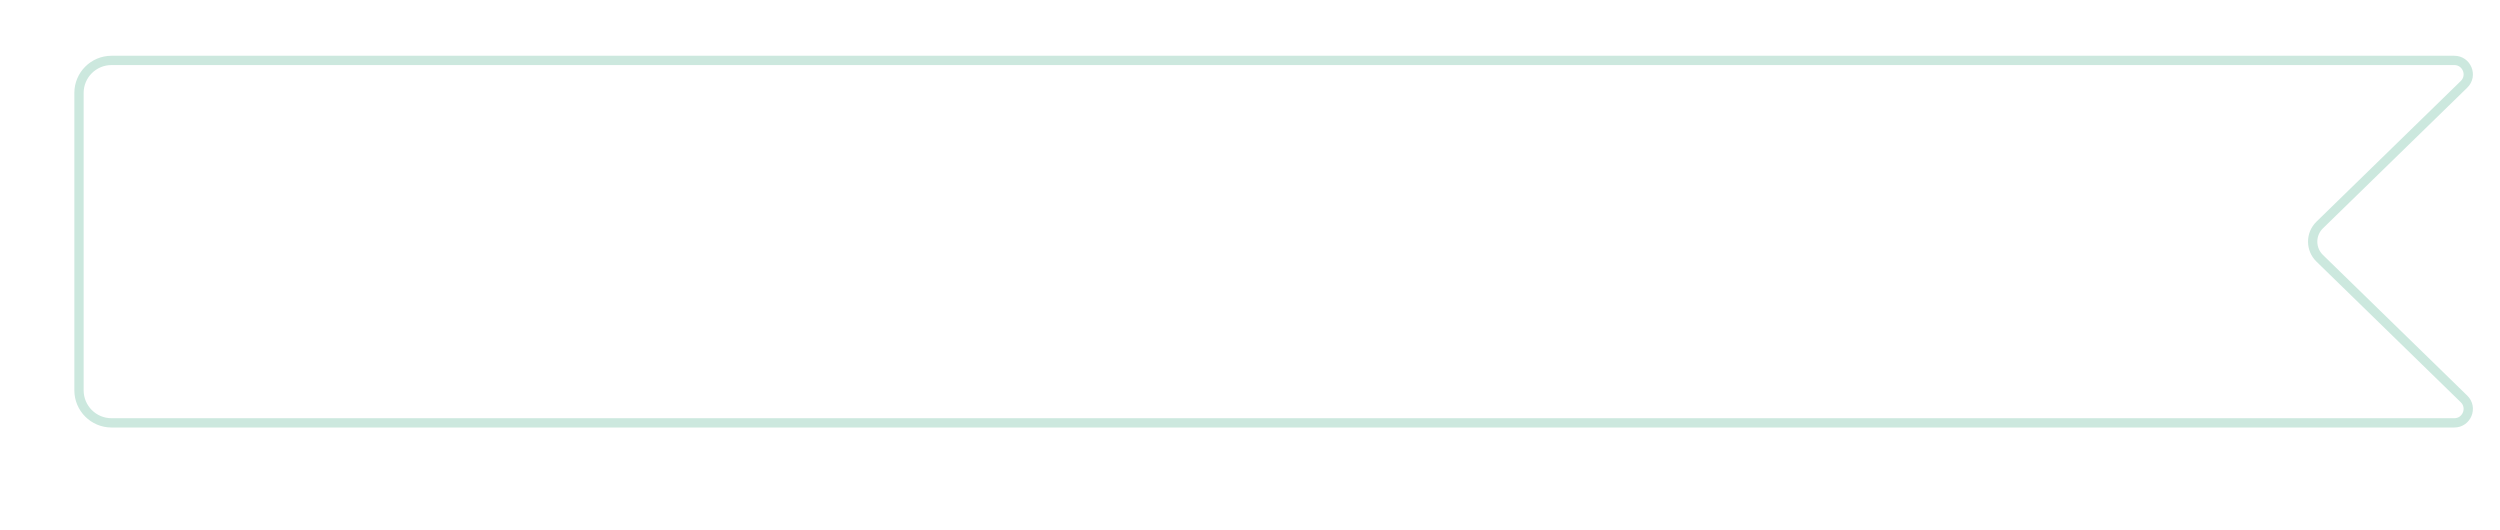 <?xml version="1.0" encoding="UTF-8"?> <svg xmlns="http://www.w3.org/2000/svg" width="269" height="57" viewBox="0 0 269 57" fill="none"><path d="M12 6.5H264.082C265.428 6.5 266.093 8.135 265.129 9.074L249.599 24.21C248.592 25.191 248.592 26.809 249.599 27.79L265.129 42.926C266.093 43.865 265.428 45.5 264.082 45.5H12C10.067 45.5 8.5 43.933 8.5 42V10C8.5 8.067 10.067 6.5 12 6.5Z" stroke="#CCE8DE"></path><g filter="url(#filter0_d_2852_29)"><path d="M28.5 18C29.865 21.996 33.004 25.135 37 26.5C33.004 27.865 29.865 31.004 28.5 35C27.135 31.004 23.996 27.865 20 26.5C23.996 25.135 27.135 21.996 28.5 18Z" fill="white"></path></g><path d="M47.36 33L51.446 20.04H54.623L58.709 33H56.477L52.769 21.372H53.255L49.592 33H47.36ZM49.637 30.192V28.167H56.441V30.192H49.637ZM60.206 35.16V30.966C60.626 30.966 60.977 30.861 61.259 30.651C61.541 30.441 61.766 30.15 61.934 29.778C62.108 29.406 62.243 28.974 62.339 28.482C62.435 27.984 62.51 27.456 62.564 26.898C62.63 26.16 62.687 25.437 62.735 24.729C62.783 24.015 62.828 23.277 62.87 22.515C62.918 21.747 62.972 20.916 63.032 20.022L71.483 20.04V30.966H72.455V35.16H70.295V33H62.375V35.16H60.206ZM63.581 30.966H69.314V22.074L65.012 22.056C64.97 22.686 64.934 23.274 64.904 23.82C64.88 24.36 64.847 24.909 64.805 25.467C64.769 26.025 64.718 26.634 64.652 27.294C64.592 27.942 64.526 28.482 64.454 28.914C64.388 29.346 64.289 29.721 64.157 30.039C64.025 30.351 63.833 30.66 63.581 30.966ZM74.434 33V20.04H79.573C80.449 20.04 81.166 20.217 81.724 20.571C82.288 20.919 82.705 21.366 82.975 21.912C83.251 22.458 83.389 23.022 83.389 23.604C83.389 24.318 83.218 24.924 82.876 25.422C82.54 25.92 82.081 26.256 81.499 26.43V25.98C82.315 26.166 82.933 26.553 83.353 27.141C83.779 27.729 83.992 28.398 83.992 29.148C83.992 29.916 83.845 30.588 83.551 31.164C83.257 31.74 82.819 32.19 82.237 32.514C81.661 32.838 80.947 33 80.095 33H74.434ZM76.63 30.957H79.825C80.203 30.957 80.542 30.882 80.842 30.732C81.142 30.576 81.376 30.36 81.544 30.084C81.718 29.802 81.805 29.469 81.805 29.085C81.805 28.737 81.73 28.425 81.58 28.149C81.43 27.873 81.211 27.654 80.923 27.492C80.635 27.324 80.29 27.24 79.888 27.24H76.63V30.957ZM76.63 25.215H79.546C79.858 25.215 80.137 25.155 80.383 25.035C80.629 24.915 80.824 24.738 80.968 24.504C81.112 24.27 81.184 23.982 81.184 23.64C81.184 23.19 81.04 22.815 80.752 22.515C80.464 22.215 80.062 22.065 79.546 22.065H76.63V25.215ZM85.789 33V20.04H94.159V22.074H87.958V25.269H93.079V27.303H87.958V30.966H94.159V33H85.789ZM96.319 33V20.04H98.488V25.494H104.626V20.04H106.786V33H104.626V27.528H98.488V33H96.319ZM112.423 33V22.074H108.229V20.04H118.786V22.074H114.592V33H112.423ZM120.045 27.366V25.665H125.445V27.366H120.045ZM127.783 33V20.04H129.952V26.052L135.127 20.04H137.791L132.22 26.394L138.169 33H135.415L129.952 26.952V33H127.783ZM138.538 33L142.624 20.04H145.801L149.887 33H147.655L143.947 21.372H144.433L140.77 33H138.538ZM140.815 30.192V28.167H147.619V30.192H140.815ZM151.176 33V31.182C151.464 31.2 151.707 31.179 151.905 31.119C152.103 31.053 152.268 30.93 152.4 30.75C152.538 30.564 152.658 30.303 152.76 29.967C152.862 29.625 152.961 29.196 153.057 28.68C153.195 27.942 153.309 27.174 153.399 26.376C153.495 25.572 153.576 24.783 153.642 24.009C153.708 23.229 153.759 22.497 153.795 21.813C153.831 21.129 153.861 20.538 153.885 20.04H162.561V33H160.392V22.074H155.892C155.862 22.476 155.826 22.962 155.784 23.532C155.748 24.096 155.697 24.708 155.631 25.368C155.571 26.028 155.493 26.712 155.397 27.42C155.307 28.128 155.196 28.824 155.064 29.508C154.944 30.132 154.8 30.693 154.632 31.191C154.464 31.683 154.239 32.091 153.957 32.415C153.681 32.733 153.318 32.946 152.868 33.054C152.424 33.162 151.86 33.144 151.176 33ZM165.084 33V20.04H173.454V22.074H167.253V25.269H172.374V27.303H167.253V30.966H173.454V33H165.084ZM175.614 33V20.04H177.783V25.494H183.921V20.04H186.081V33H183.921V27.528H177.783V33H175.614ZM187.911 35.16V30.966C188.331 30.966 188.682 30.861 188.964 30.651C189.246 30.441 189.471 30.15 189.639 29.778C189.813 29.406 189.948 28.974 190.044 28.482C190.14 27.984 190.215 27.456 190.269 26.898C190.335 26.16 190.392 25.437 190.44 24.729C190.488 24.015 190.533 23.277 190.575 22.515C190.623 21.747 190.677 20.916 190.737 20.022L199.188 20.04V30.966H200.16V35.16H198V33H190.08V35.16H187.911ZM191.286 30.966H197.019V22.074L192.717 22.056C192.675 22.686 192.639 23.274 192.609 23.82C192.585 24.36 192.552 24.909 192.51 25.467C192.474 26.025 192.423 26.634 192.357 27.294C192.297 27.942 192.231 28.482 192.159 28.914C192.093 29.346 191.994 29.721 191.862 30.039C191.73 30.351 191.538 30.66 191.286 30.966ZM201.239 33L205.325 20.04H208.502L212.588 33H210.356L206.648 21.372H207.134L203.471 33H201.239ZM203.516 30.192V28.167H210.32V30.192H203.516ZM214.215 33V20.04H219.57C219.696 20.04 219.858 20.046 220.056 20.058C220.254 20.064 220.437 20.082 220.605 20.112C221.355 20.226 221.973 20.475 222.459 20.859C222.951 21.243 223.314 21.729 223.548 22.317C223.788 22.899 223.908 23.547 223.908 24.261C223.908 24.969 223.788 25.617 223.548 26.205C223.308 26.787 222.942 27.27 222.45 27.654C221.964 28.038 221.349 28.287 220.605 28.401C220.437 28.425 220.251 28.443 220.047 28.455C219.849 28.467 219.69 28.473 219.57 28.473H216.384V33H214.215ZM216.384 26.448H219.48C219.6 26.448 219.735 26.442 219.885 26.43C220.035 26.418 220.173 26.394 220.299 26.358C220.659 26.268 220.941 26.109 221.145 25.881C221.355 25.653 221.502 25.395 221.586 25.107C221.676 24.819 221.721 24.537 221.721 24.261C221.721 23.985 221.676 23.703 221.586 23.415C221.502 23.121 221.355 22.86 221.145 22.632C220.941 22.404 220.659 22.245 220.299 22.155C220.173 22.119 220.035 22.098 219.885 22.092C219.735 22.08 219.6 22.074 219.48 22.074H216.384V26.448ZM225.693 33V20.04H227.862V24.567H231.048C231.168 24.567 231.33 24.573 231.534 24.585C231.738 24.591 231.924 24.609 232.092 24.639C232.836 24.753 233.451 25.002 233.937 25.386C234.429 25.77 234.792 26.256 235.026 26.844C235.266 27.426 235.386 28.071 235.386 28.779C235.386 29.493 235.266 30.144 235.026 30.732C234.792 31.314 234.429 31.797 233.937 32.181C233.451 32.565 232.836 32.814 232.092 32.928C231.924 32.952 231.738 32.97 231.534 32.982C231.336 32.994 231.174 33 231.048 33H225.693ZM227.862 30.966H230.958C231.084 30.966 231.219 30.96 231.363 30.948C231.513 30.936 231.654 30.915 231.786 30.885C232.14 30.795 232.419 30.636 232.623 30.408C232.833 30.18 232.98 29.922 233.064 29.634C233.154 29.34 233.199 29.055 233.199 28.779C233.199 28.503 233.154 28.221 233.064 27.933C232.98 27.645 232.833 27.387 232.623 27.159C232.419 26.931 232.14 26.772 231.786 26.682C231.654 26.646 231.513 26.622 231.363 26.61C231.219 26.598 231.084 26.592 230.958 26.592H227.862V30.966Z" fill="white"></path><defs><filter id="filter0_d_2852_29" x="0" y="0" width="57" height="57" filterUnits="userSpaceOnUse" color-interpolation-filters="sRGB"><feFlood flood-opacity="0" result="BackgroundImageFix"></feFlood><feColorMatrix in="SourceAlpha" type="matrix" values="0 0 0 0 0 0 0 0 0 0 0 0 0 0 0 0 0 0 127 0" result="hardAlpha"></feColorMatrix><feOffset dy="2"></feOffset><feGaussianBlur stdDeviation="10"></feGaussianBlur><feComposite in2="hardAlpha" operator="out"></feComposite><feColorMatrix type="matrix" values="0 0 0 0 1 0 0 0 0 1 0 0 0 0 1 0 0 0 1 0"></feColorMatrix><feBlend mode="normal" in2="BackgroundImageFix" result="effect1_dropShadow_2852_29"></feBlend><feBlend mode="normal" in="SourceGraphic" in2="effect1_dropShadow_2852_29" result="shape"></feBlend></filter></defs></svg> 